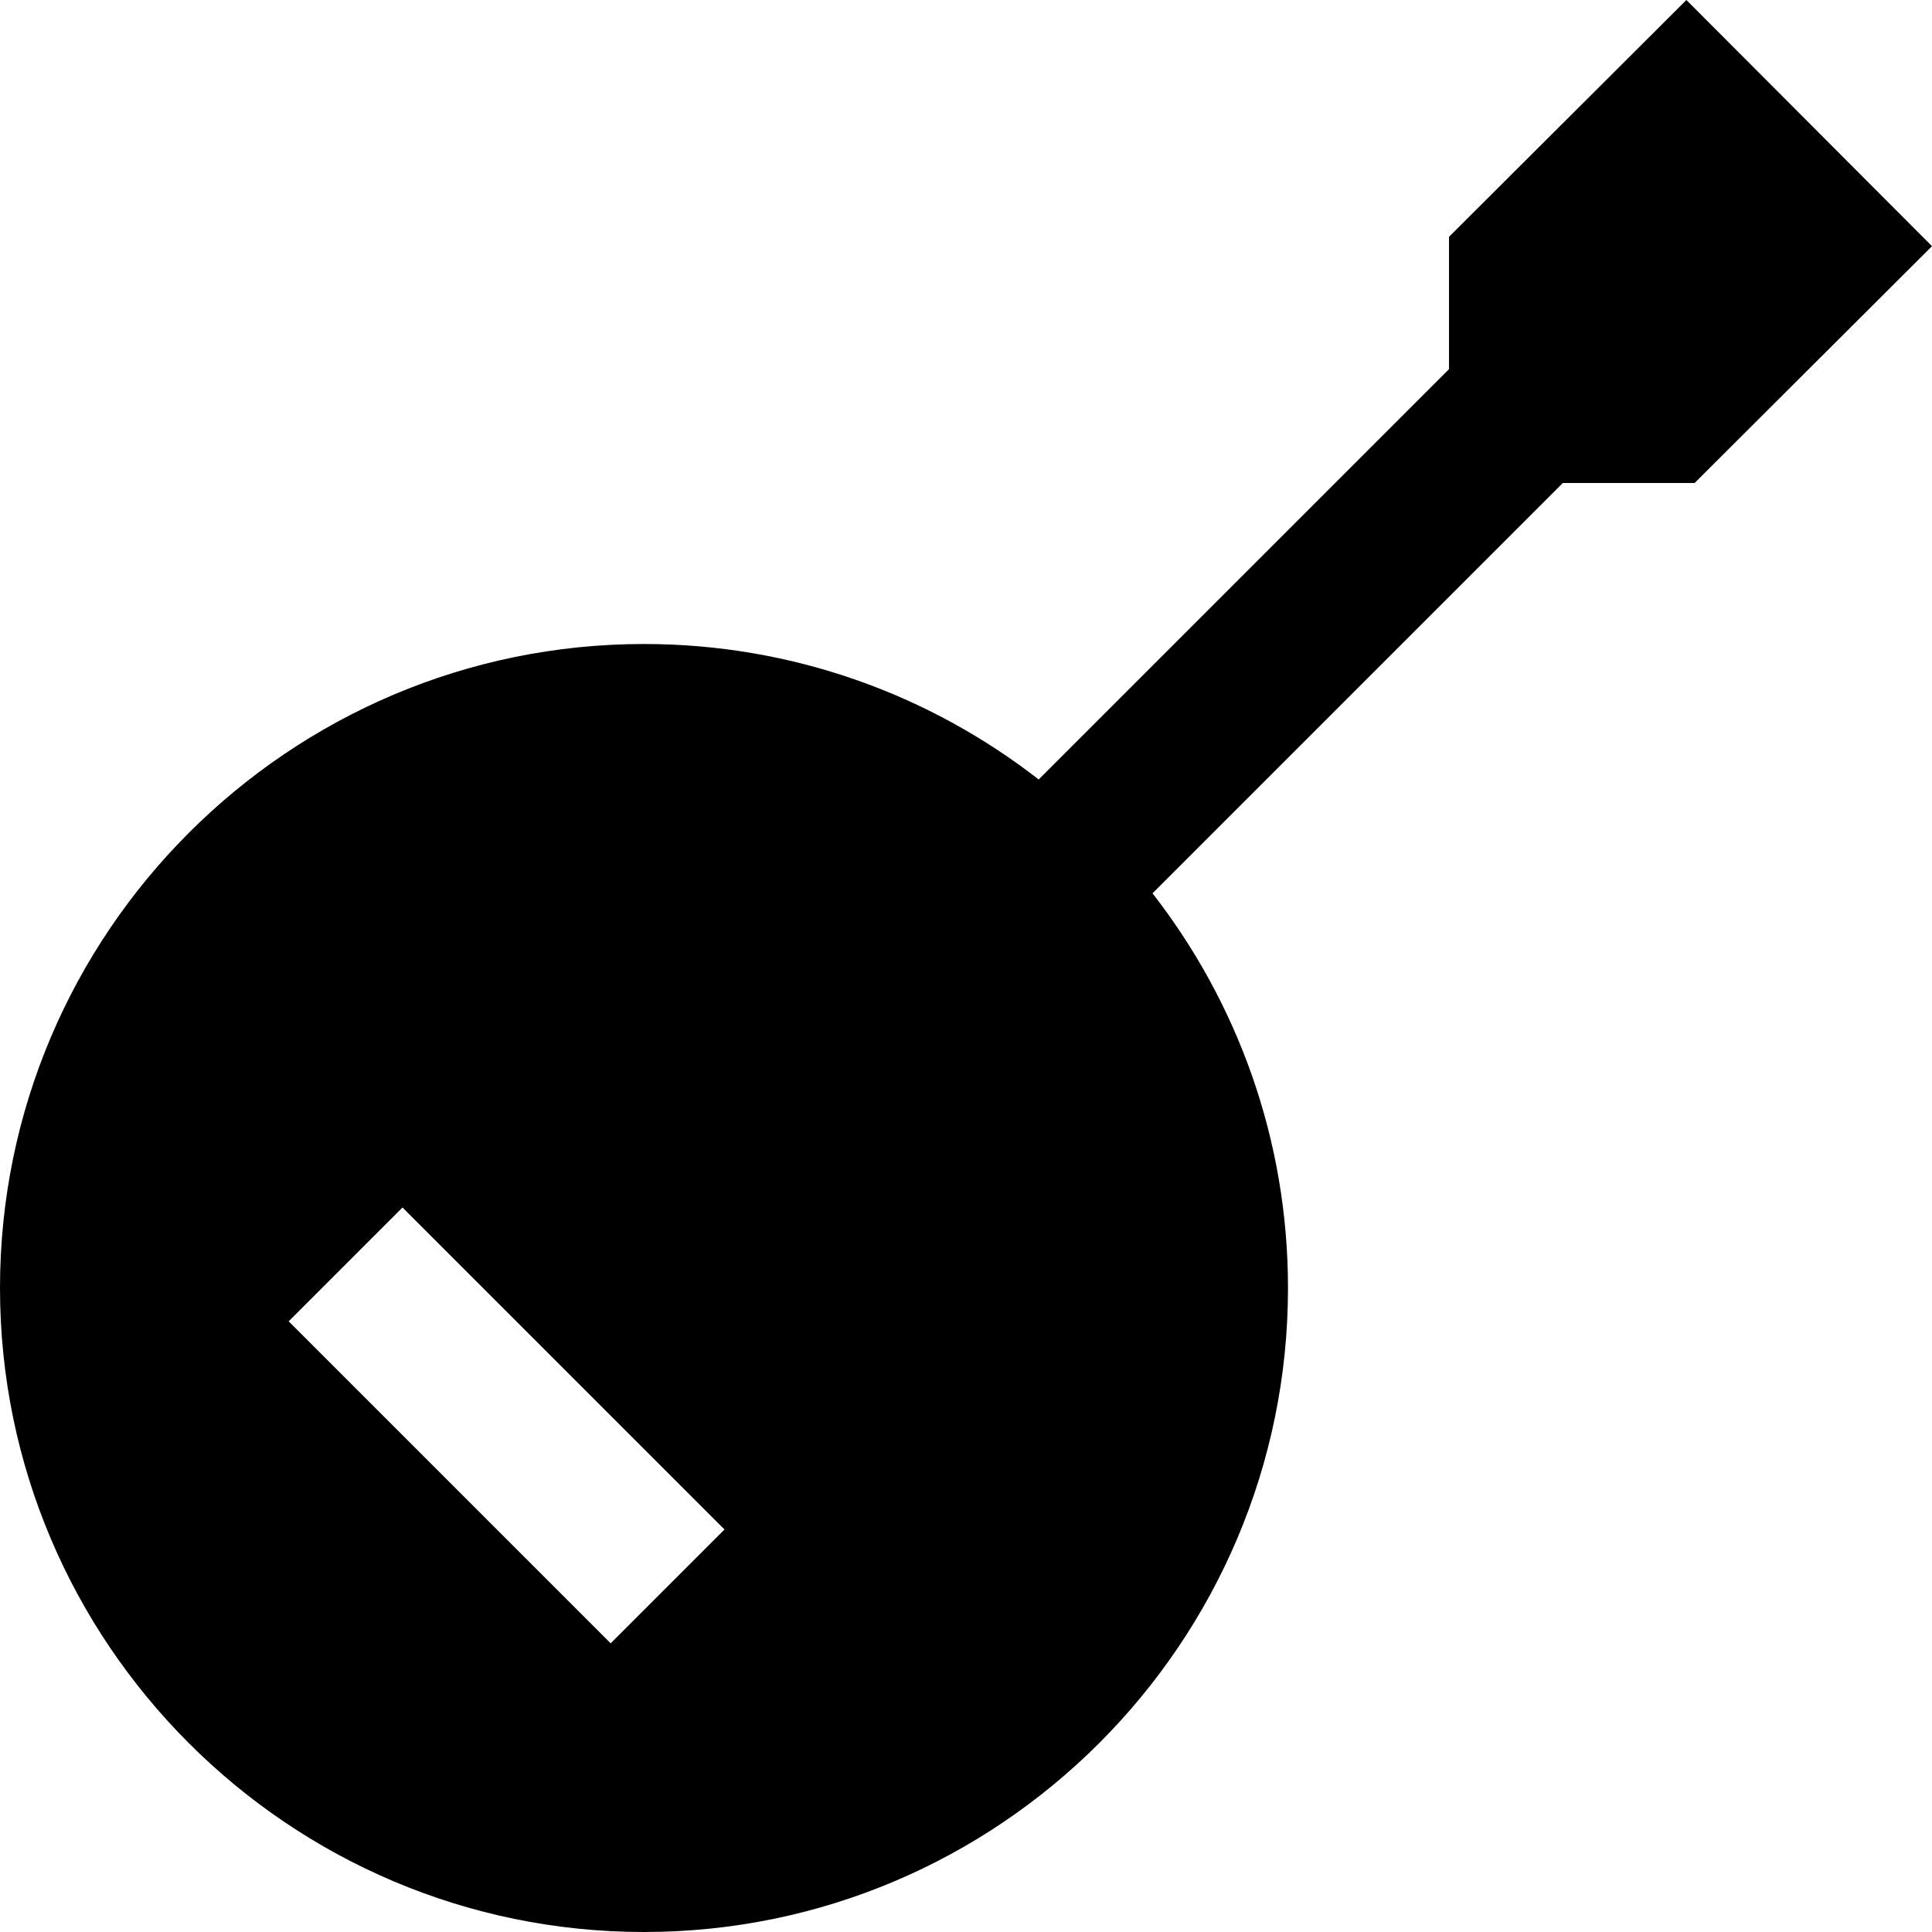 <?xml version="1.0" encoding="UTF-8"?>
<svg xmlns="http://www.w3.org/2000/svg" id="Layer_1" data-name="Layer 1" viewBox="0 0 24 24" width="512" height="512"><path d="m21.051,6l2.949-2.942-3.051-3.058-2.949,2.942v1.644l-5.097,5.097c-1.355-1.054-3.057-1.683-4.903-1.683C3.589,8,0,11.589,0,16s3.589,8,8,8,8-3.589,8-8c0-1.846-.629-3.548-1.683-4.903l5.097-5.097h1.637Zm-13.465,14.414l-4-4,1.414-1.414,4,4-1.414,1.414Z"/></svg>
